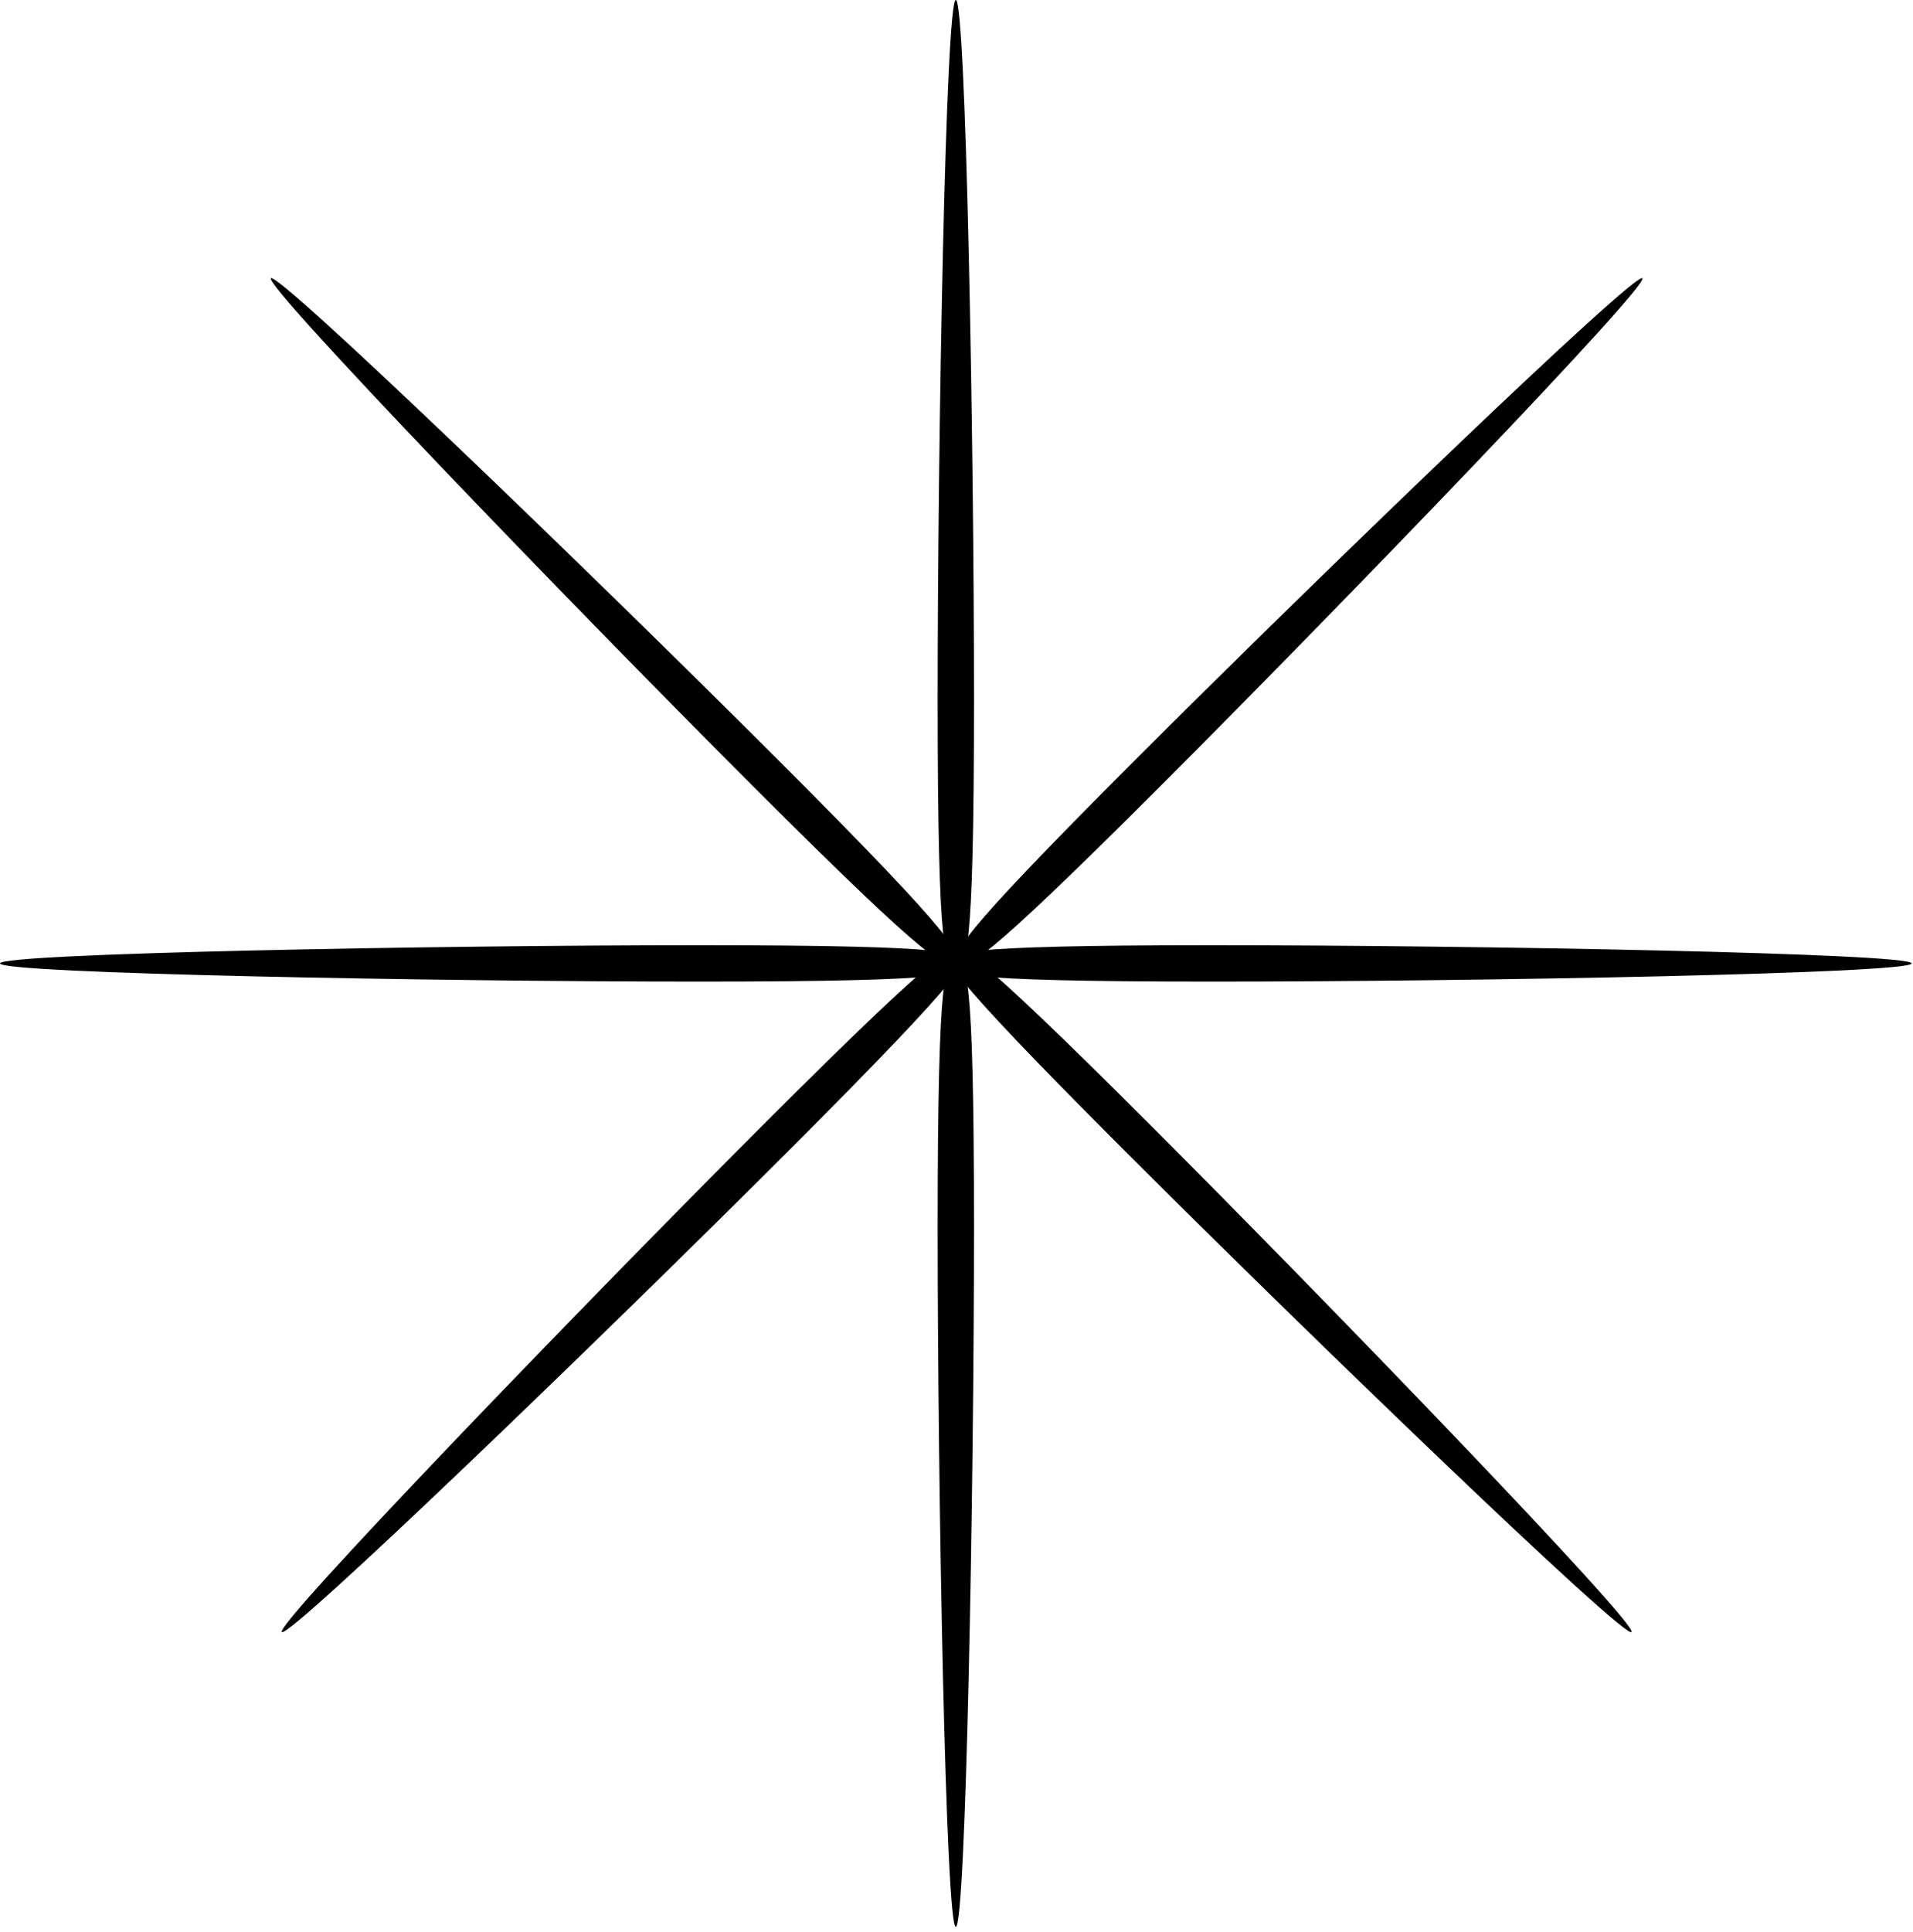 <?xml version="1.0" encoding="UTF-8"?> <svg xmlns="http://www.w3.org/2000/svg" width="319" height="322" viewBox="0 0 319 322" fill="none"><path d="M162.417 204.536C162.417 248.884 161.06 321.198 159.387 321.198C157.713 321.198 156.357 248.884 156.357 204.536C156.357 160.188 157.713 160.599 159.387 160.599C161.06 160.599 162.417 160.188 162.417 204.536Z" fill="black"></path><path d="M162.417 116.661C162.417 72.313 161.06 1.41859e-05 159.387 1.41859e-05C157.713 1.41859e-05 156.357 72.313 156.357 116.661C156.357 161.01 157.713 160.599 159.387 160.599C161.06 160.599 162.417 161.01 162.417 116.661Z" fill="black"></path><path d="M202.112 157.569C246.46 157.569 318.774 158.925 318.774 160.599C318.774 162.272 246.46 163.629 202.112 163.629C157.764 163.629 158.175 162.272 158.175 160.599C158.175 158.925 157.764 157.569 202.112 157.569Z" fill="black"></path><path d="M116.661 157.569C72.313 157.569 1.41859e-05 158.925 1.41859e-05 160.599C1.41859e-05 162.272 72.313 163.629 116.661 163.629C161.01 163.629 160.599 162.272 160.599 160.599C160.599 158.925 161.01 157.569 116.661 157.569Z" fill="black"></path><path d="M129.806 126.733C98.447 95.374 46.354 45.2 45.171 46.383C43.988 47.566 94.162 99.659 125.52 131.018C156.879 162.377 157.548 161.127 158.732 159.944C159.915 158.76 161.165 158.091 129.806 126.733Z" fill="black"></path><path d="M193.529 131.018C224.887 99.659 275.061 47.566 273.878 46.383C272.695 45.2 220.602 95.374 189.243 126.733C157.884 158.091 159.134 158.76 160.317 159.944C161.501 161.127 162.17 162.377 193.529 131.018Z" fill="black"></path><path d="M191.71 187.425C223.069 218.784 273.243 270.876 272.06 272.06C270.877 273.243 218.784 223.069 187.425 191.71C156.066 160.352 157.316 159.683 158.499 158.499C159.683 157.316 160.352 156.066 191.71 187.425Z" fill="black"></path><path d="M127.339 187.425C95.98 218.784 45.806 270.876 46.989 272.06C48.172 273.243 100.265 223.069 131.624 191.71C162.983 160.352 161.733 159.683 160.55 158.499C159.366 157.316 158.698 156.066 127.339 187.425Z" fill="black"></path></svg> 